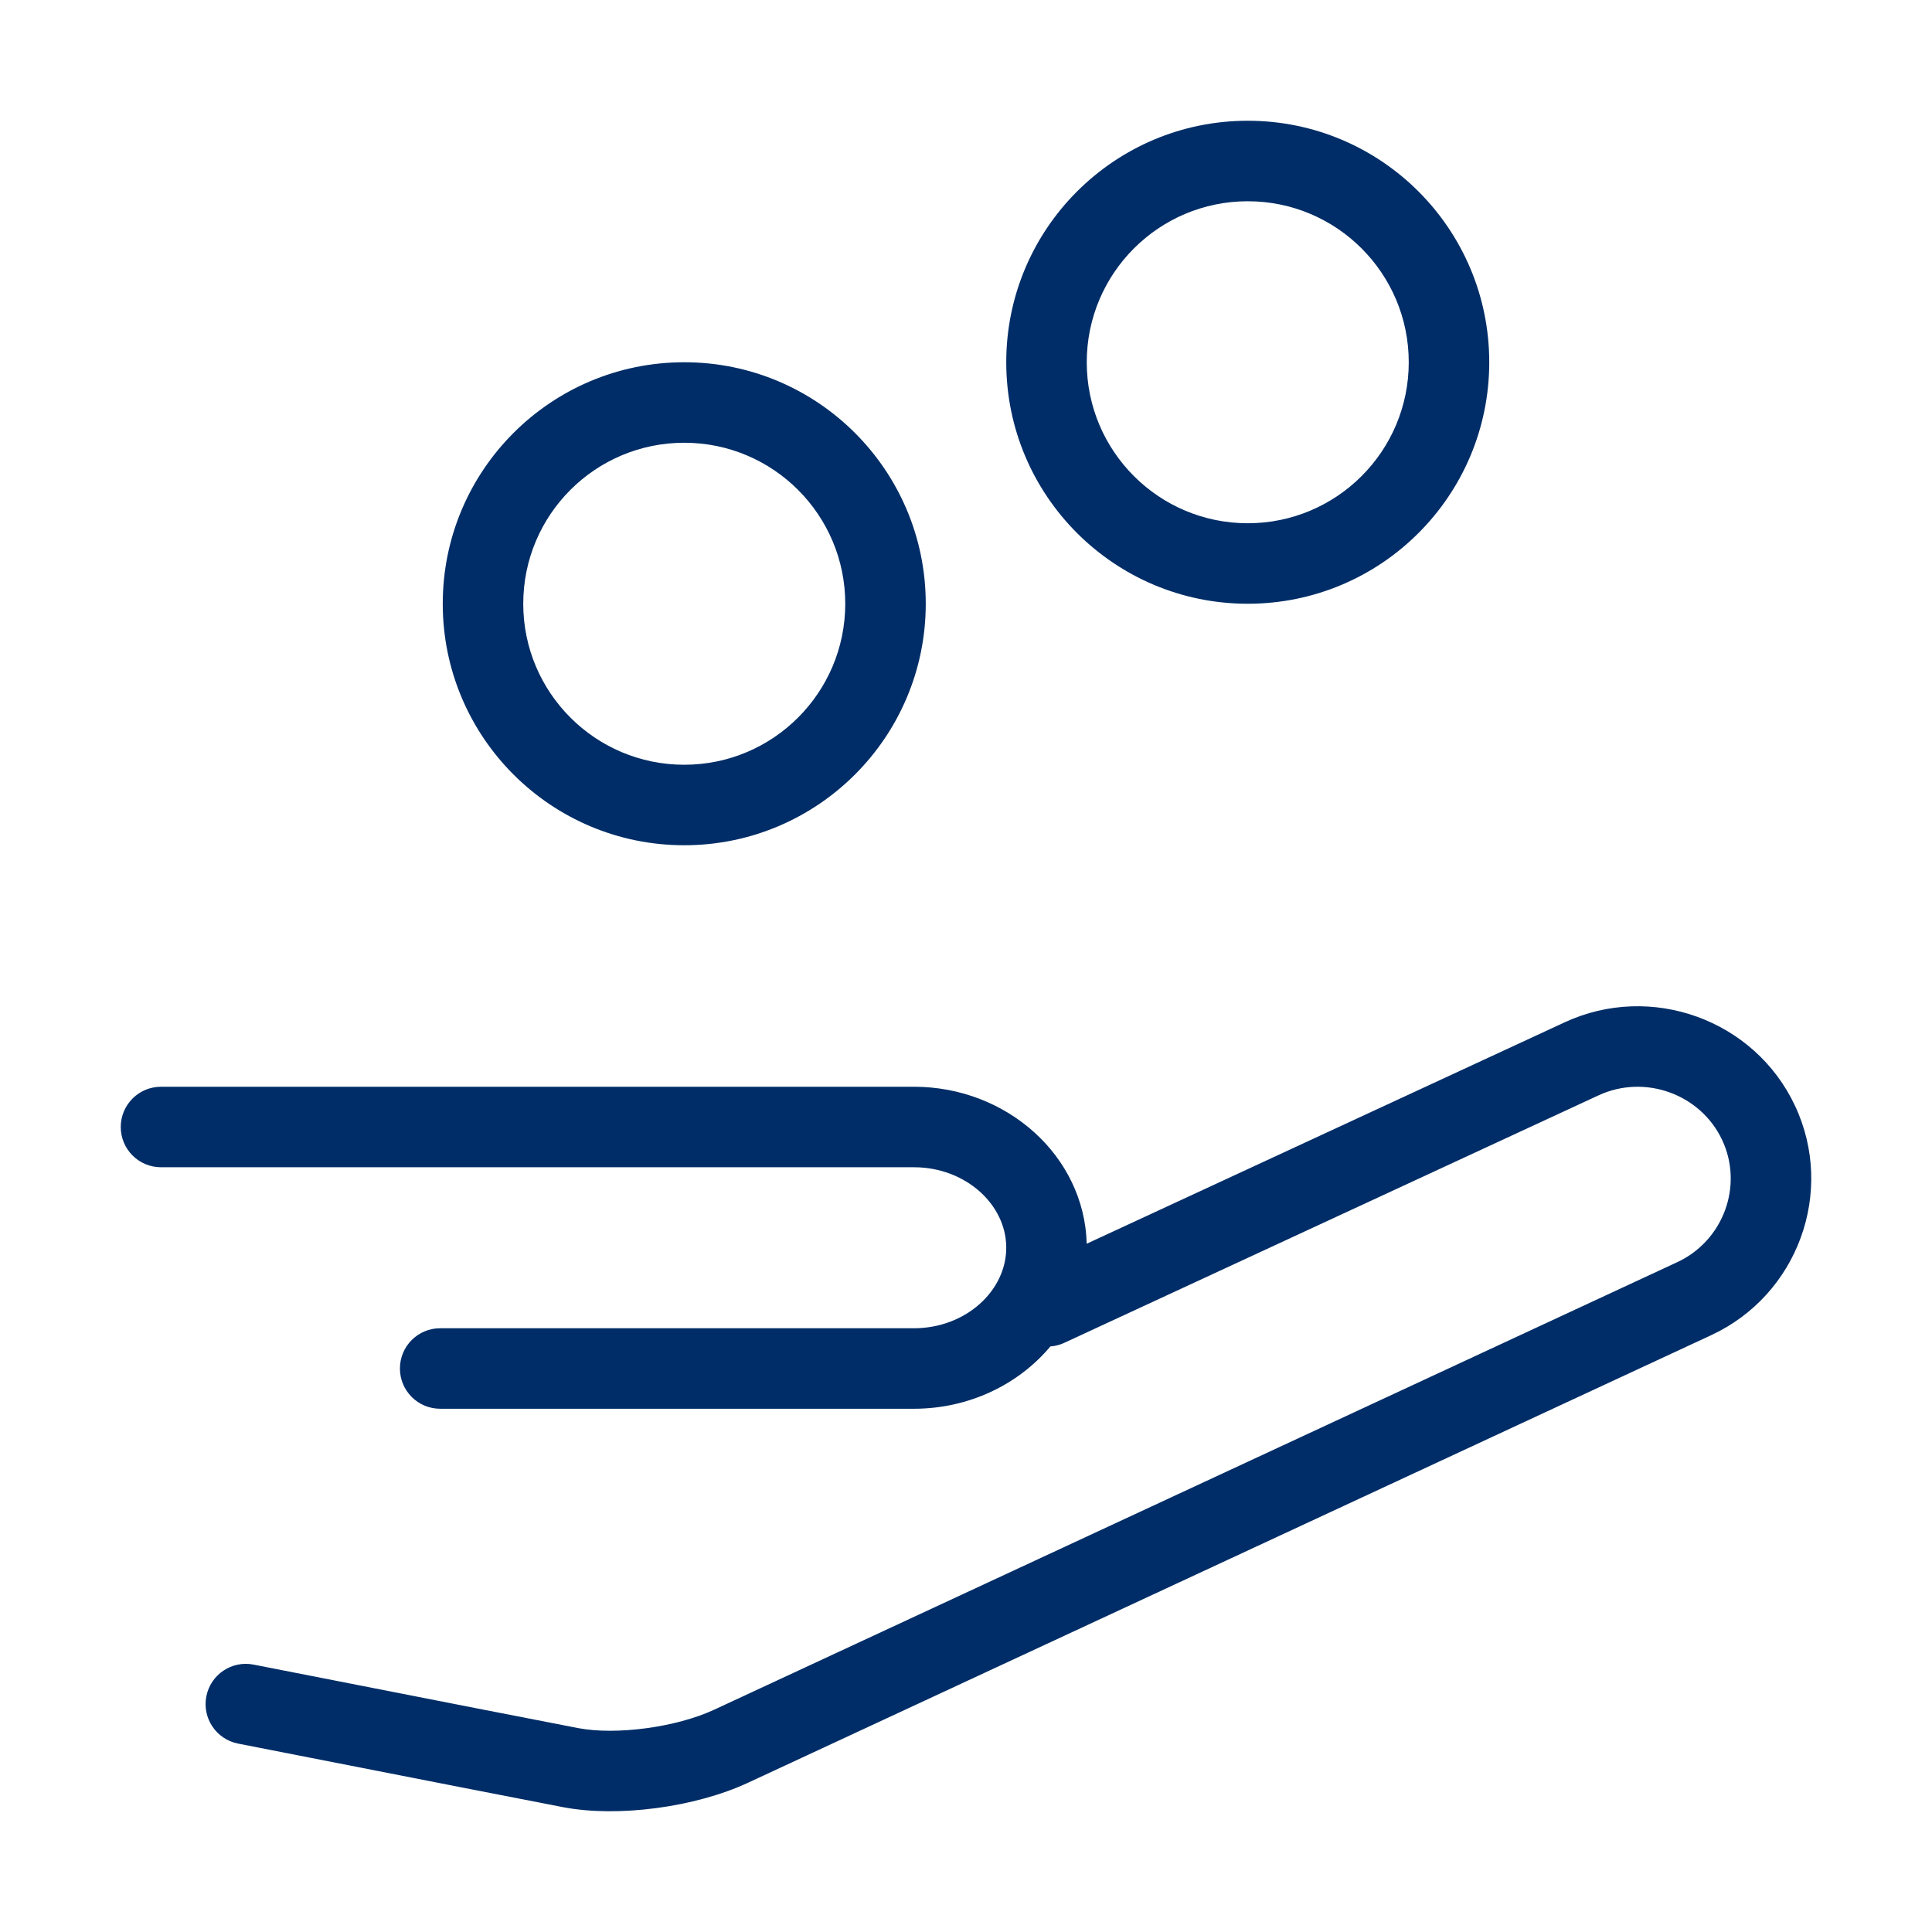 <svg width="96" height="96" viewBox="0 0 96 96" fill="none" xmlns="http://www.w3.org/2000/svg">
<path fill-rule="evenodd" clip-rule="evenodd" d="M53.998 61.8L77.746 50.799C82.041 48.807 87.185 50.667 89.193 54.944C91.205 59.225 89.326 64.352 85.024 66.346C83.516 67.046 83.516 67.046 77.488 69.847C71.836 72.474 66.184 75.1 60.908 77.552C47.681 83.698 39.044 87.712 37.17 88.583C34.544 89.804 30.715 90.316 27.993 89.8C26.939 89.6 21.095 88.457 11.83 86.638C10.746 86.425 10.04 85.374 10.253 84.29C10.465 83.206 11.517 82.5 12.6 82.713C21.84 84.527 27.697 85.673 28.737 85.87C30.625 86.228 33.606 85.829 35.483 84.956C37.359 84.084 45.995 80.071 59.223 73.924C64.498 71.473 70.15 68.846 75.802 66.22C81.831 63.419 81.831 63.419 83.34 62.717C85.636 61.653 86.64 58.915 85.572 56.644C84.501 54.363 81.73 53.361 79.429 54.428L52.887 66.723C52.661 66.828 52.426 66.887 52.192 66.904C50.612 68.793 48.148 70 45.414 70H21.872C20.767 70 19.872 69.105 19.872 68C19.872 66.895 20.767 66 21.872 66H45.414C47.972 66 50 64.151 50 61.997C50 59.847 47.973 58 45.414 58H8C6.895 58 6 57.105 6 56C6 54.895 6.895 54 8 54H45.414C50.034 54 53.885 57.446 53.998 61.8ZM46 30C46 36.625 40.625 42 34 42C27.373 42 22 36.626 22 30C22 23.372 27.372 18 34 18C40.626 18 46 23.373 46 30ZM42 30C42 25.582 38.417 22 34 22C29.581 22 26 25.581 26 30C26 34.417 29.582 38 34 38C38.416 38 42 34.416 42 30ZM74 18C74 24.628 68.628 30 62 30C55.374 30 50 24.627 50 18C50 11.375 55.375 6 62 6C68.627 6 74 11.374 74 18ZM70 18C70 13.583 66.418 10 62 10C57.584 10 54 13.584 54 18C54 22.418 57.583 26 62 26C66.419 26 70 22.419 70 18Z" fill="#002D67"/>
</svg>
